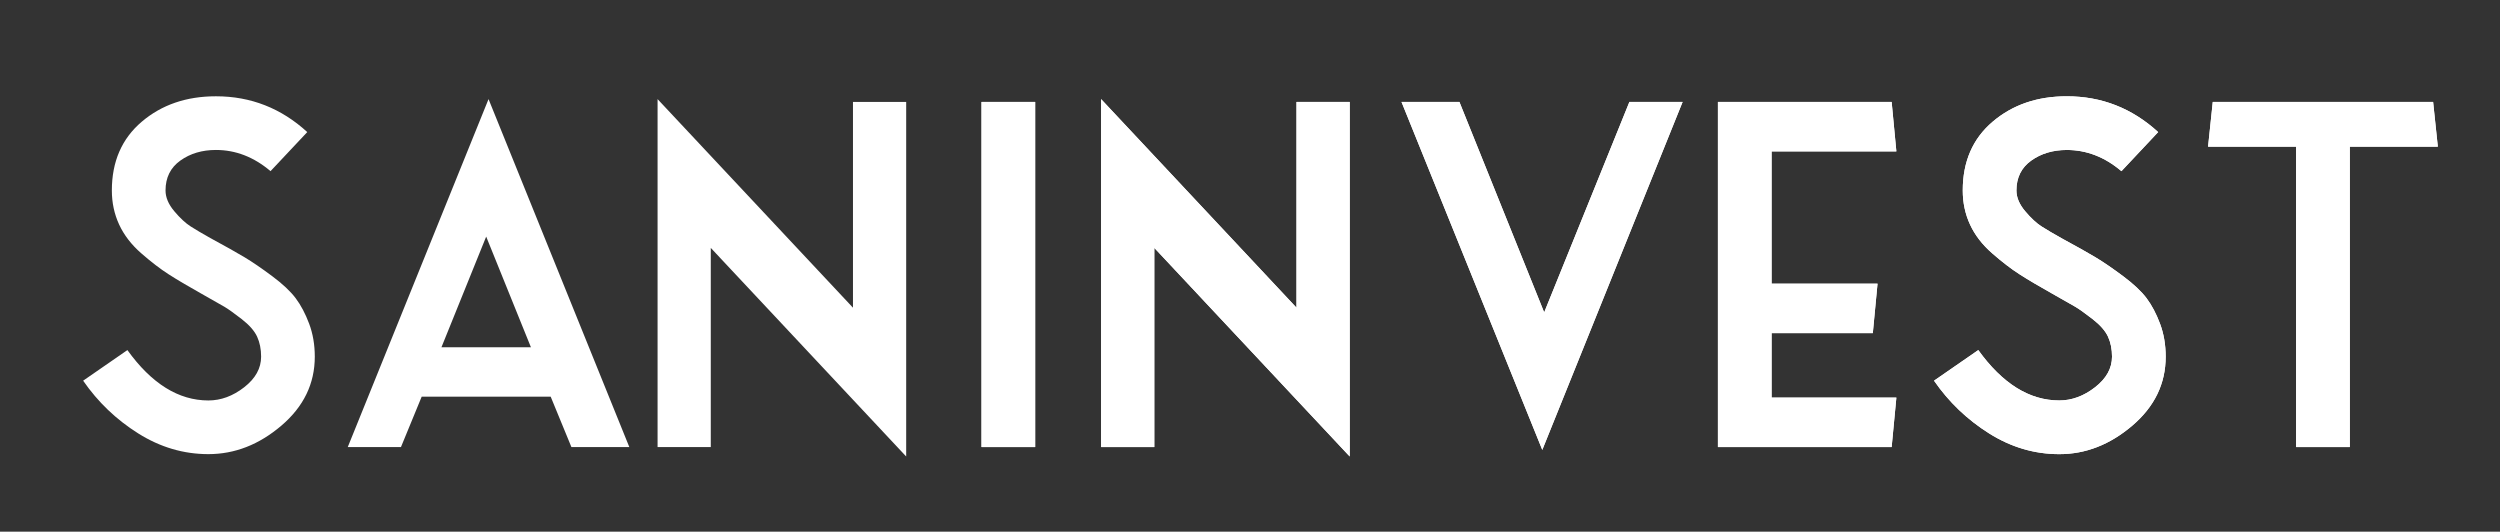 <?xml version="1.0" encoding="UTF-8"?>
<!-- Generator: Adobe Illustrator 27.2.0, SVG Export Plug-In . SVG Version: 6.00 Build 0)  -->
<svg xmlns="http://www.w3.org/2000/svg" xmlns:xlink="http://www.w3.org/1999/xlink" version="1.1" id="Capa_1" x="0px" y="0px" viewBox="0 0 442 94" xml:space="preserve">
<rect x="0" y="0" width="442" height="94" fill="#333333" stroke="none"/>
<g>
	<defs>
		<path id="SVGID_1_" d="M173.531,79.042h9.49V18.023h-9.49V79.042z M288.076,18.023    l-15.067,37.21l-14.984-37.21h-10.24l24.891,61.518l24.807-61.518H288.076z     M303.727,18.023v61.019h30.717l0.833-8.741H313.216v-11.405h17.898l0.833-8.741    H313.216V26.764h22.061l-0.833-8.741H303.727z M391.217,18.023l-0.832,7.908h15.566    v53.111h9.491V25.931h15.567l-0.833-7.908H391.217z M194.674,79.042h9.408V43.828    l34.547,36.879v-62.684h-9.407v36.378l-34.548-36.878V79.042z M352.3,21.519    c-3.525,2.996-5.286,7.048-5.286,12.154c0,2.164,0.429,4.177,1.29,6.035    c0.86,1.86,2.165,3.553,3.913,5.078c1.748,1.527,3.357,2.761,4.828,3.704    c1.47,0.945,3.343,2.054,5.619,3.33c2.164,1.222,3.58,2.027,4.246,2.415    c0.666,0.389,1.678,1.111,3.038,2.164c1.359,1.055,2.276,2.096,2.747,3.122    c0.471,1.028,0.708,2.206,0.708,3.538c0,2.053-0.999,3.858-2.996,5.41    c-1.998,1.555-4.109,2.332-6.327,2.332c-5.274,0-10.046-2.969-14.319-8.908    l-7.825,5.411c2.608,3.775,5.854,6.882,9.74,9.324    c3.883,2.442,8.019,3.663,12.404,3.663c4.662,0,8.962-1.679,12.903-5.036    c3.939-3.357,5.91-7.423,5.91-12.196c0-2.109-0.333-4.05-0.999-5.828    c-0.666-1.775-1.457-3.273-2.372-4.494c-0.916-1.221-2.304-2.526-4.163-3.914    c-1.86-1.386-3.483-2.497-4.87-3.33c-1.387-0.832-3.412-1.969-6.076-3.412    c-1.388-0.777-2.539-1.457-3.456-2.04c-0.915-0.583-1.887-1.484-2.913-2.705    c-1.028-1.221-1.54-2.442-1.54-3.663c0-2.275,0.874-4.038,2.622-5.287    c1.749-1.248,3.843-1.873,6.286-1.873c3.496,0,6.714,1.249,9.656,3.747    l6.493-6.91c-4.607-4.217-9.99-6.326-16.149-6.326    C360.194,17.024,355.824,18.522,352.3,21.519"></path>
	</defs>
	<use xlink:href="#SVGID_1_" overflow="visible" fill="#FFFFFF"></use>
	<clipPath id="SVGID_00000181791401913541059040000000814045176080436891_">
		<use xlink:href="#SVGID_1_" overflow="visible"></use>
	</clipPath>
	
		<rect x="173.531" y="17.024" clip-path="url(#SVGID_00000181791401913541059040000000814045176080436891_)" fill="#FFFFFF" width="257.478" height="63.683"></rect>
</g>
<path fill="#FFFFFF" d="M116.259,17.523v61.519h9.407V43.828l34.547,36.879V18.022h-9.407  V54.401L116.259,17.523z M85.957,41.831l7.909,19.562H78.049L85.957,41.831z   M111.264,79.042L86.374,17.523l-24.891,61.519h9.407l3.663-8.908h22.809  l3.663,8.908H111.264z M49.746,75.254c3.94-3.357,5.91-7.422,5.91-12.196  c0-2.108-0.332-4.05-0.998-5.827c-0.666-1.775-1.457-3.274-2.373-4.495  c-0.916-1.22-2.304-2.525-4.162-3.913c-1.86-1.386-3.484-2.497-4.87-3.33  c-1.388-0.832-3.413-1.969-6.077-3.413c-1.388-0.776-2.539-1.457-3.455-2.039  c-0.916-0.583-1.887-1.484-2.914-2.706c-1.027-1.22-1.54-2.441-1.54-3.663  c0-2.275,0.874-4.037,2.623-5.286c1.748-1.248,3.842-1.873,6.285-1.873  c3.496,0,6.714,1.249,9.656,3.746l6.494-6.909  c-4.608-4.217-9.99-6.327-16.15-6.327c-5.217,0-9.588,1.499-13.112,4.495  c-3.525,2.997-5.286,7.049-5.286,12.154c0,2.165,0.43,4.177,1.291,6.036  c0.859,1.86,2.164,3.552,3.912,5.078c1.748,1.527,3.357,2.761,4.829,3.704  c1.469,0.945,3.342,2.054,5.619,3.33c2.164,1.222,3.579,2.027,4.245,2.414  c0.666,0.389,1.678,1.111,3.039,2.165c1.359,1.055,2.275,2.095,2.747,3.121  c0.471,1.028,0.707,2.206,0.707,3.538c0,2.054-0.999,3.858-2.996,5.411  c-1.998,1.555-4.108,2.331-6.327,2.331c-5.273,0-10.046-2.968-14.319-8.907  l-7.825,5.411c2.608,3.775,5.855,6.882,9.74,9.324  c3.884,2.441,8.019,3.662,12.404,3.662C41.505,80.29,45.805,78.612,49.746,75.254"></path>
<g>
</g>
<g>
</g>
<g>
</g>
<g>
</g>
<g>
</g>
<g>
</g>
<g>
</g>
<g>
</g>
<g>
</g>
<g>
</g>
<g>
</g>
<g>
</g>
<g>
</g>
<g>
</g>
<g>
</g>
</svg>
